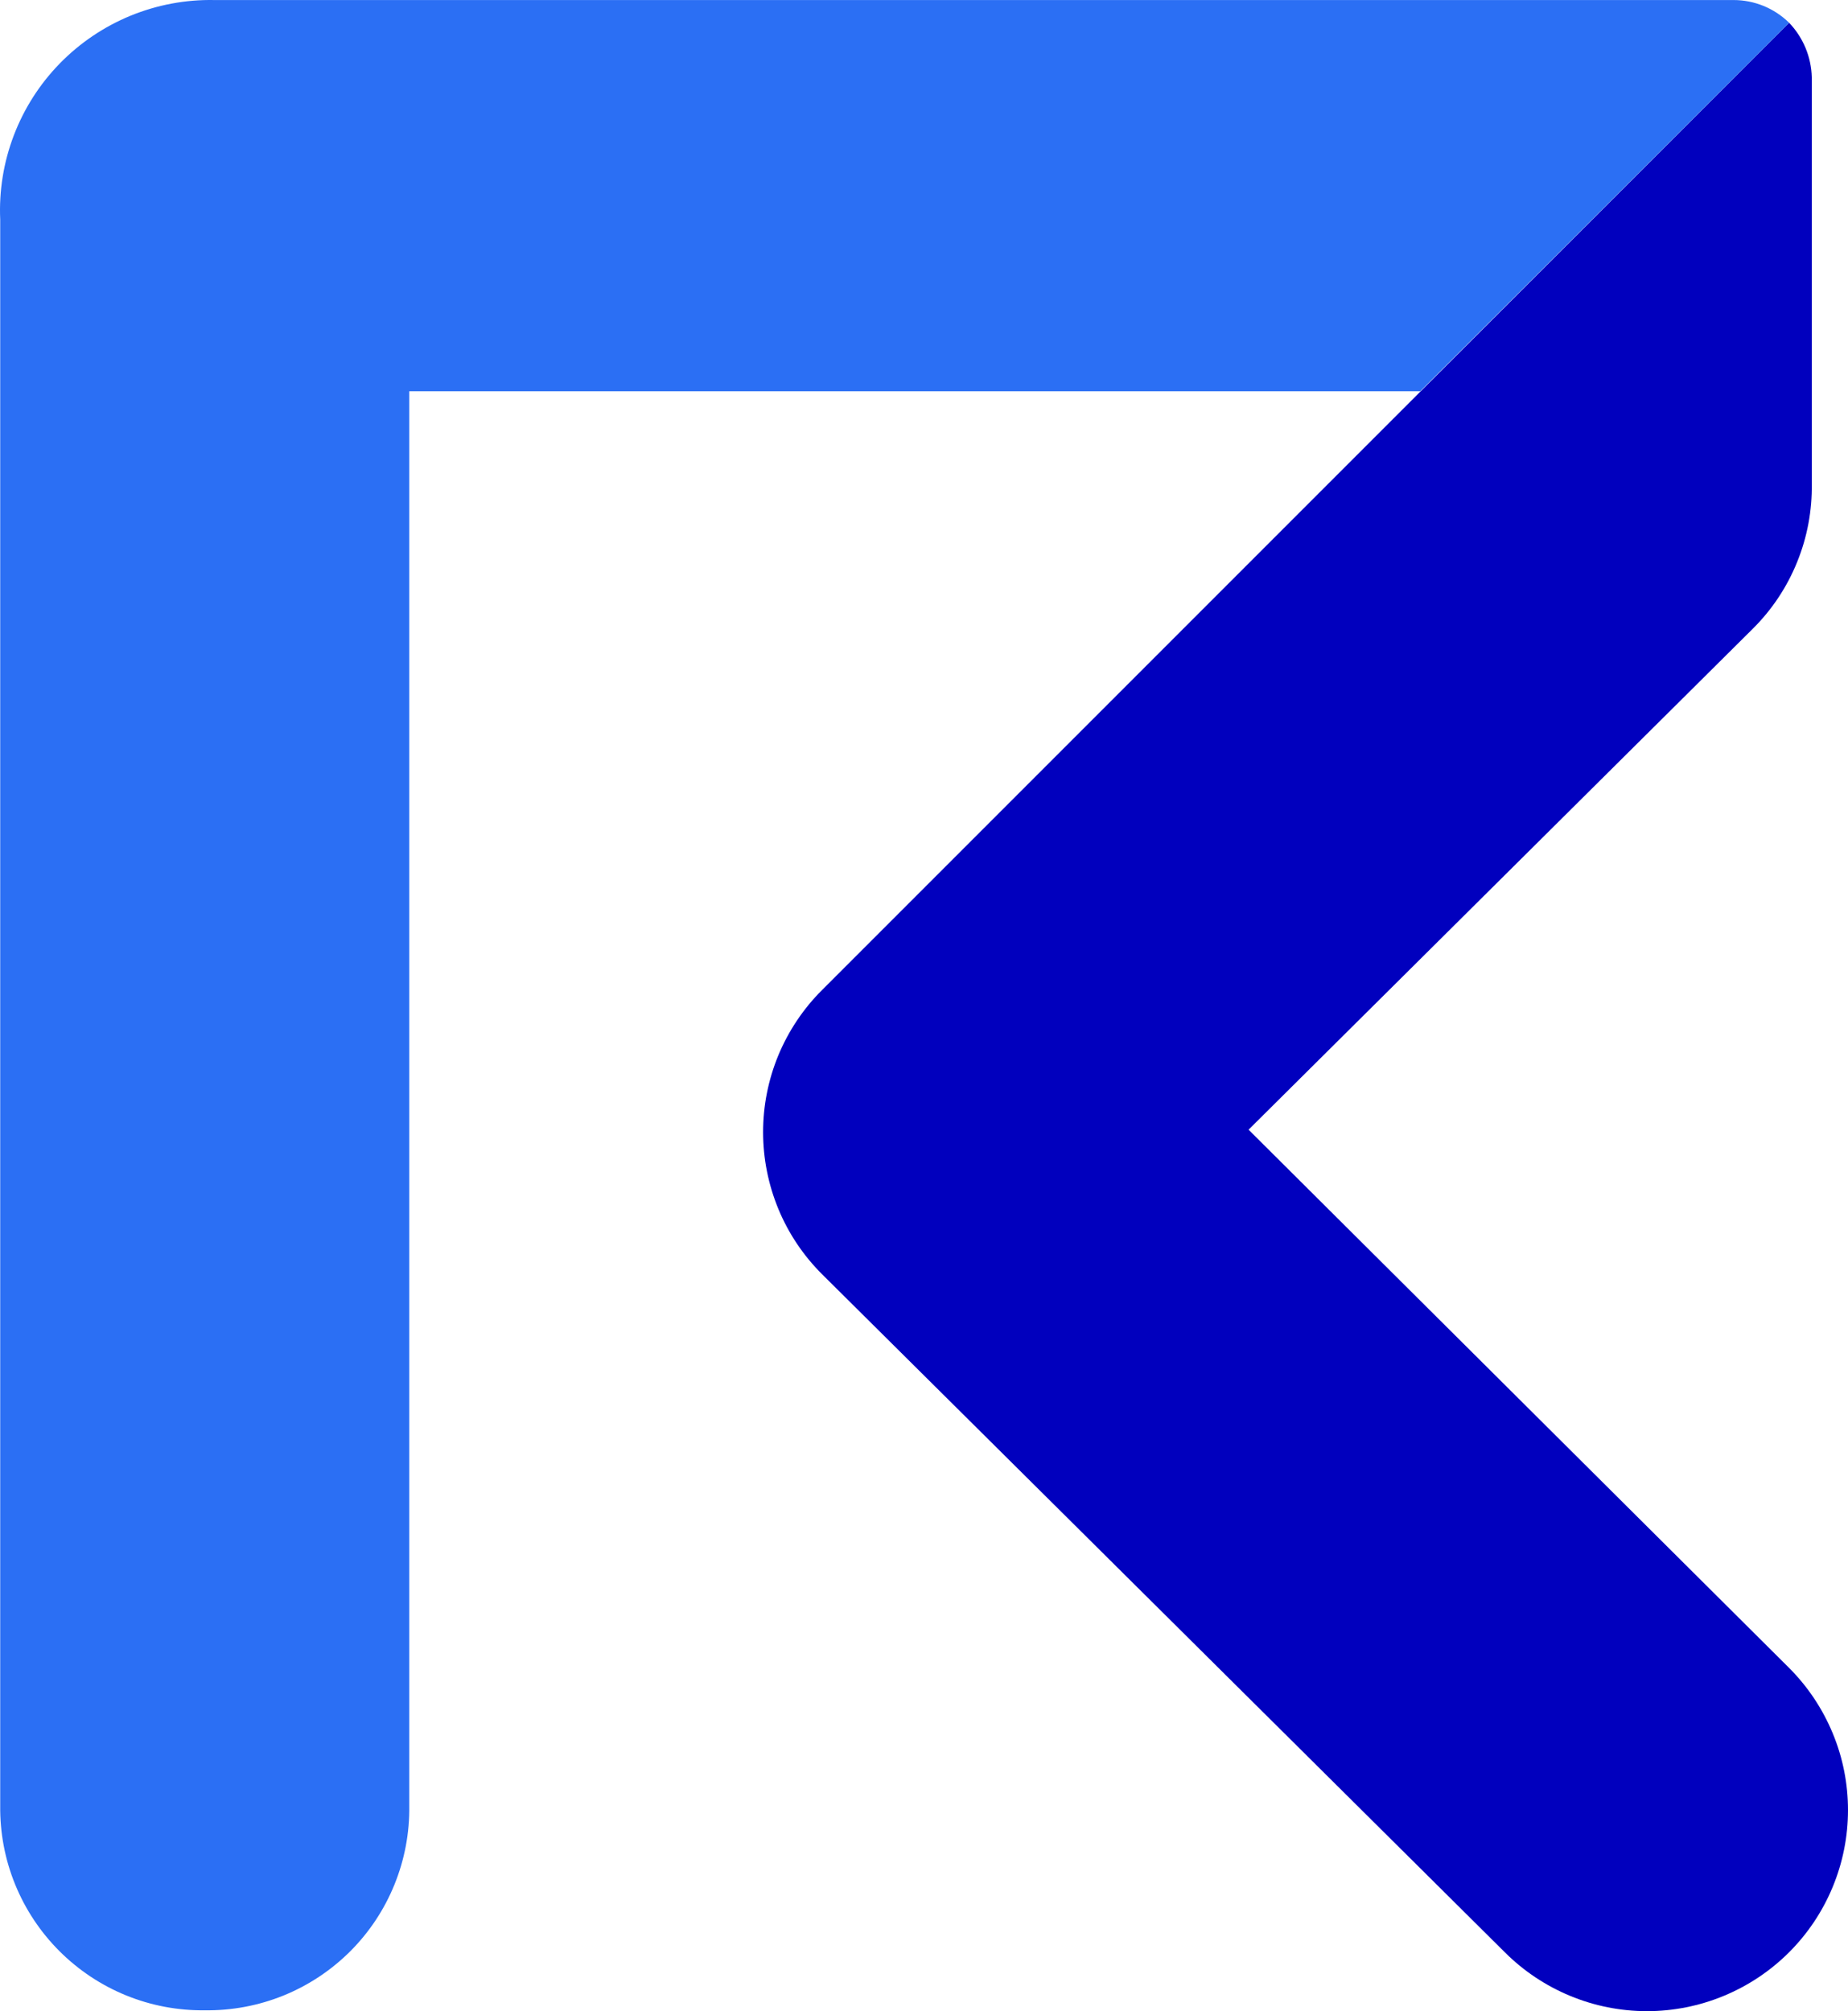 <?xml version="1.0" encoding="UTF-8" standalone="no"?>
<svg
   xmlns:dc="http://purl.org/dc/elements/1.1/"
   xmlns:cc="http://creativecommons.org/ns#"
   xmlns:rdf="http://www.w3.org/1999/02/22-rdf-syntax-ns#"
   xmlns:svg="http://www.w3.org/2000/svg"
   xmlns="http://www.w3.org/2000/svg"
   width="38.222"
   height="41.588"
   viewBox="0 0 38.222 41.588"
   fill="none"
   version="1.1"
   id="svg27">
  <g
     id="g44"
     transform="translate(0.004,9.7655968e-4)">
    <path
       d="m 25.82,23.36 10.43,-10.36 c 0.395,-0.392 0.706,-0.86 0.915,-1.376 0.21,-0.515 0.313,-1.068 0.304,-1.624 v -8.4 C 37.459,1.178 37.292,0.775 37,0.47 l -20,20 c -0.387,0.386 -0.694,0.844 -0.904,1.348 -0.209,0.504 -0.317,1.045 -0.317,1.592 0,0.546 0.108,1.087 0.317,1.592 0.209,0.505 0.517,0.963 0.904,1.348 l 14.12,14.02 c 0.386,0.386 0.845,0.692 1.349,0.901 0.504,0.209 1.045,0.317 1.591,0.317 0.546,0 1.087,-0.108 1.591,-0.317 0.504,-0.209 0.963,-0.515 1.349,-0.901 0.386,-0.386 0.692,-0.844 0.901,-1.349 0.209,-0.504 0.317,-1.045 0.317,-1.591 0,-0.546 -0.107,-1.087 -0.317,-1.591 -0.209,-0.504 -0.515,-0.963 -0.901,-1.349 z"
       fill="#0100be"
       id="path2" />
    <path
       d="M 35.85,-1.61763e-4 H 4.43 C 3.836,-0.012 3.246,0.099 2.696,0.324 2.146,0.55 1.648,0.886 1.233,1.311 0.818,1.736 0.494,2.242 0.282,2.798 0.07,3.353 -0.026,3.946 2.81079e-4,4.54 V 37.34 C -0.006,37.897 0.098,38.45 0.309,38.967 c 0.21,0.516 0.522,0.985 0.916,1.379 0.394,0.394 0.863,0.706 1.379,0.916 0.516,0.21 1.069,0.315 1.627,0.308 0.558,0.008 1.111,-0.096 1.628,-0.305 0.517,-0.21 0.986,-0.521 1.381,-0.915 0.394,-0.394 0.706,-0.864 0.915,-1.381 0.21,-0.517 0.314,-1.071 0.306,-1.628 V 8.09 H 29.37 l 7.63,-7.62 C 36.693,0.168 36.28,-3.67045e-4 35.85,-1.61763e-4 Z"
       fill="#2b6ff4"
       id="path4" />
  </g>
  <defs
     id="defs25">
    <clipPath
       id="clip0_2025_215">
      <rect
         width="271"
         height="51"
         fill="#ffffff"
         id="rect22"
         x="0"
         y="0" />
    </clipPath>
  </defs>
</svg>
